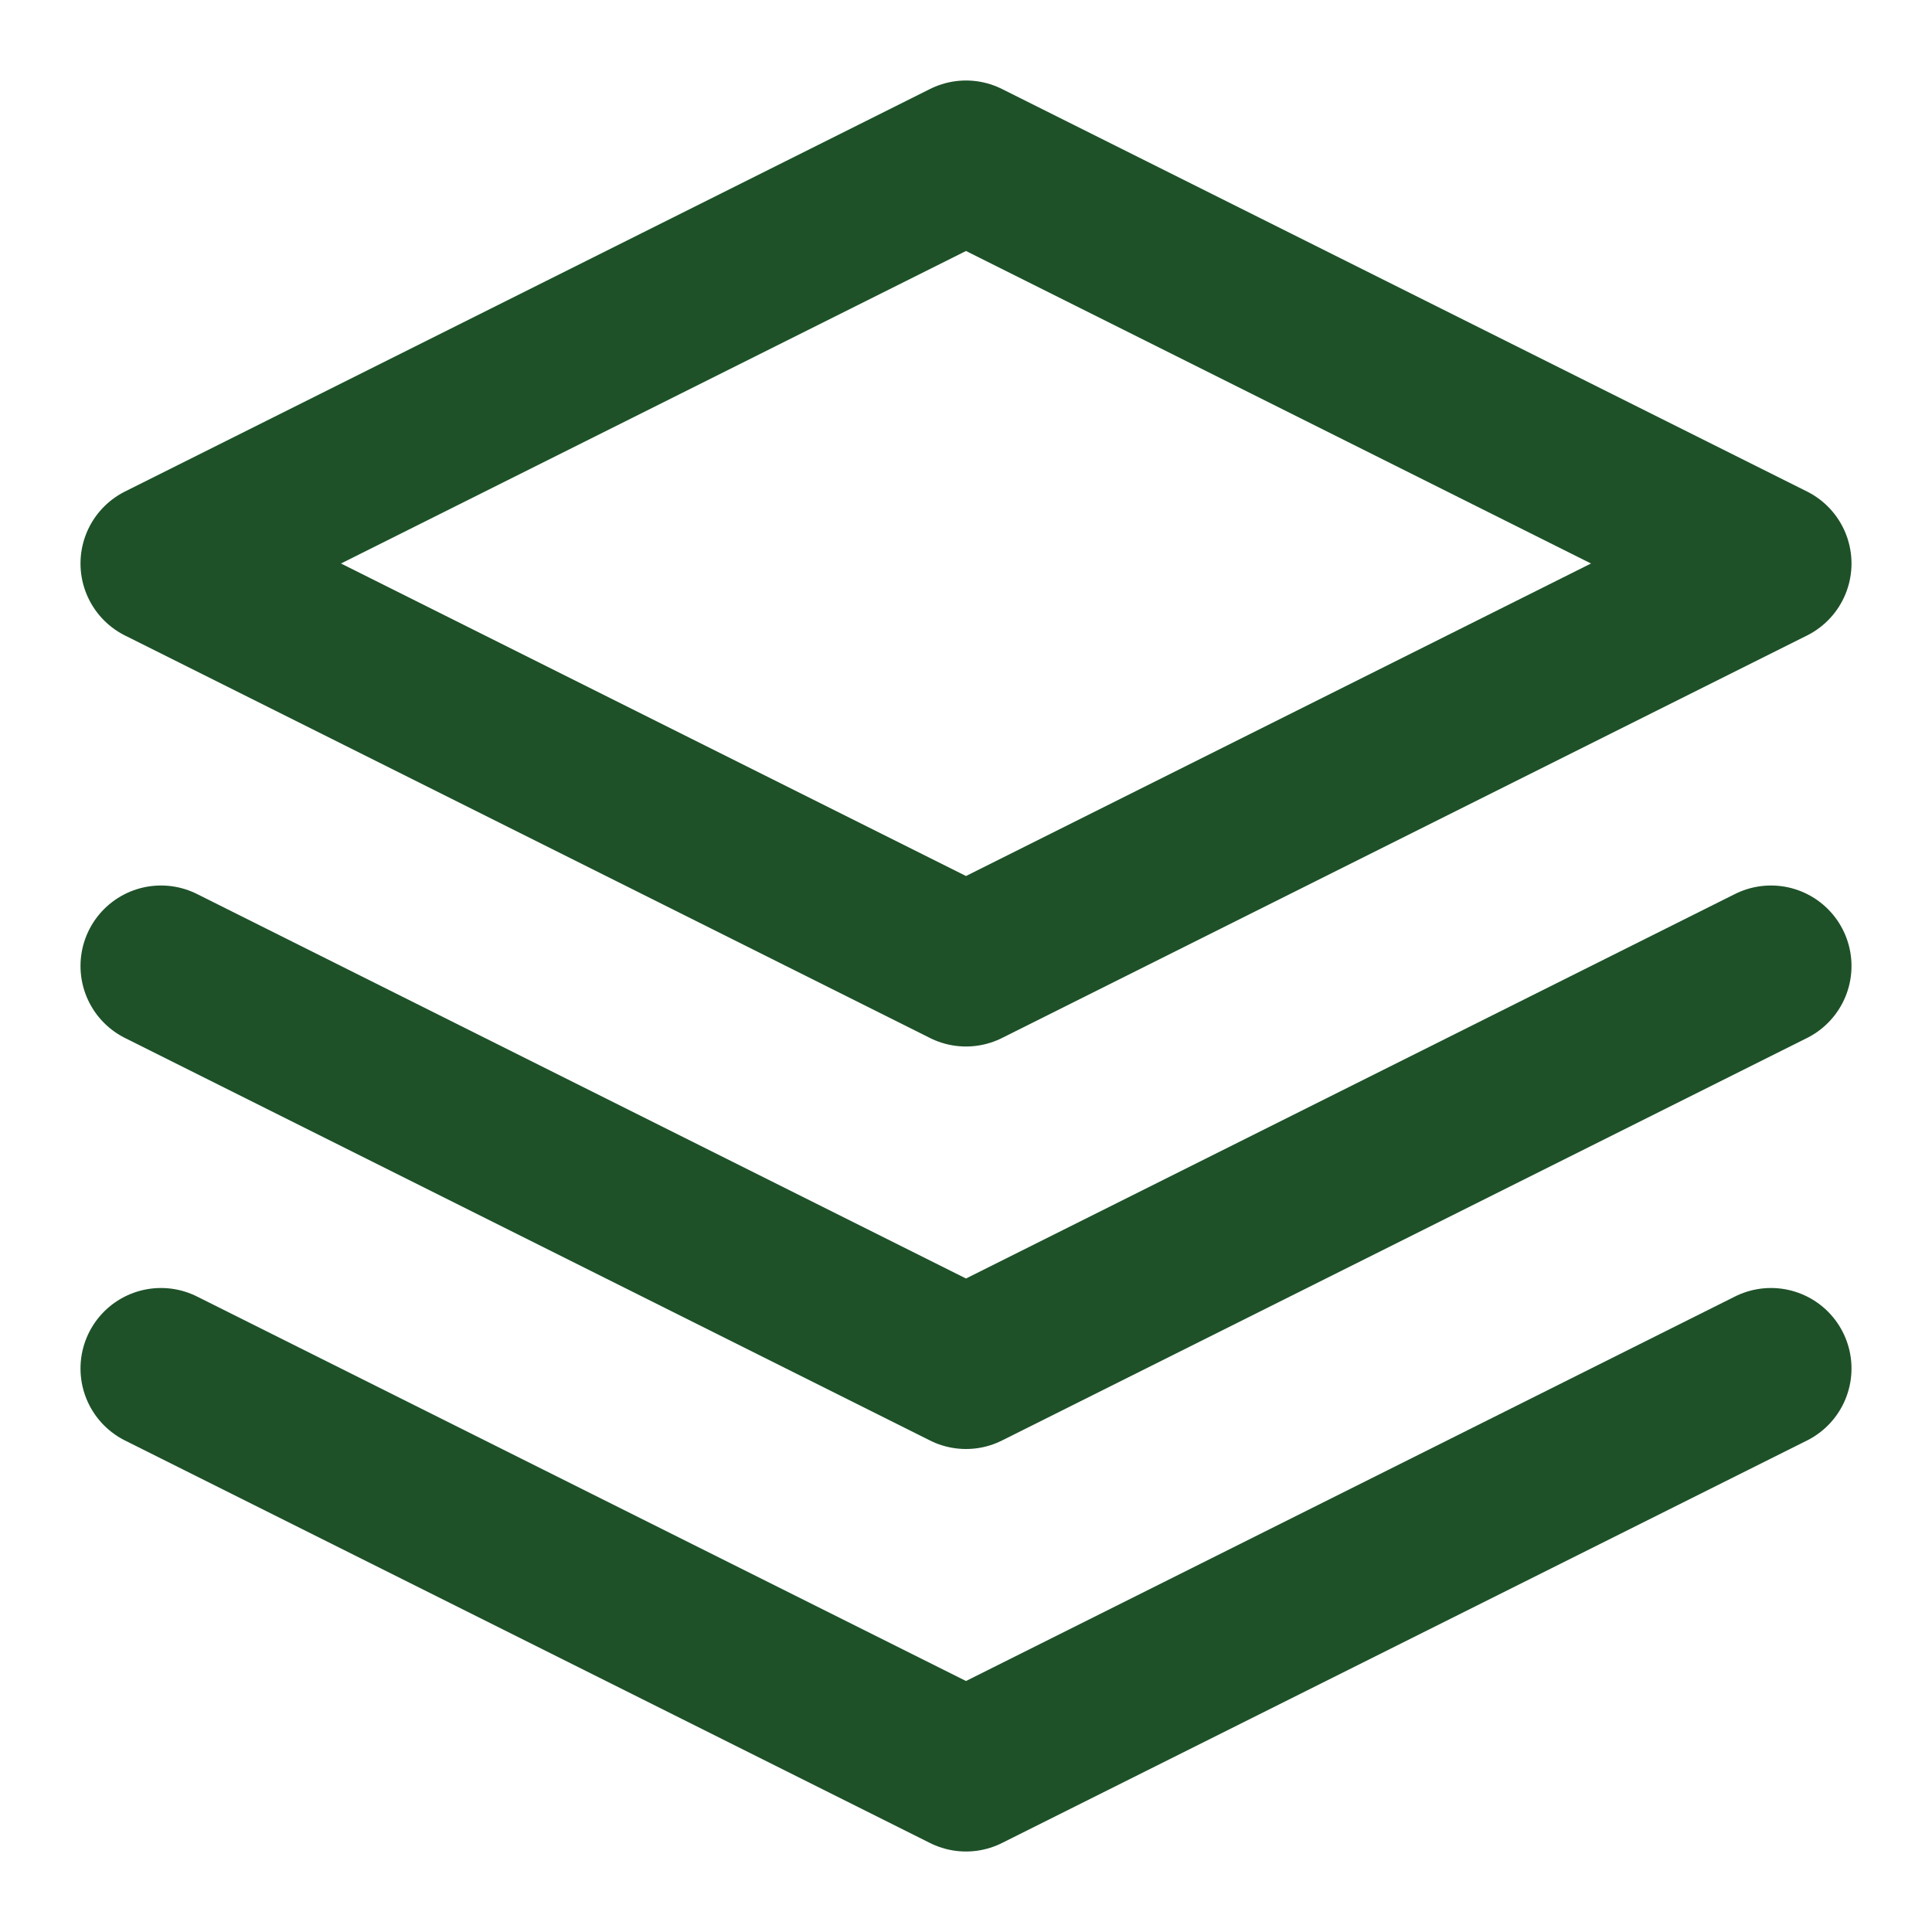 <svg xmlns="http://www.w3.org/2000/svg" viewBox="0 0 24 24" fill="none" stroke="#1E5128" stroke-width="2" stroke-linecap="round" stroke-linejoin="round">
  <path d="M12 2 L2 7 L12 12 L22 7 Z" />
  <path d="M2 17 L12 22 L22 17" />
  <path d="M2 12 L12 17 L22 12" />
</svg>